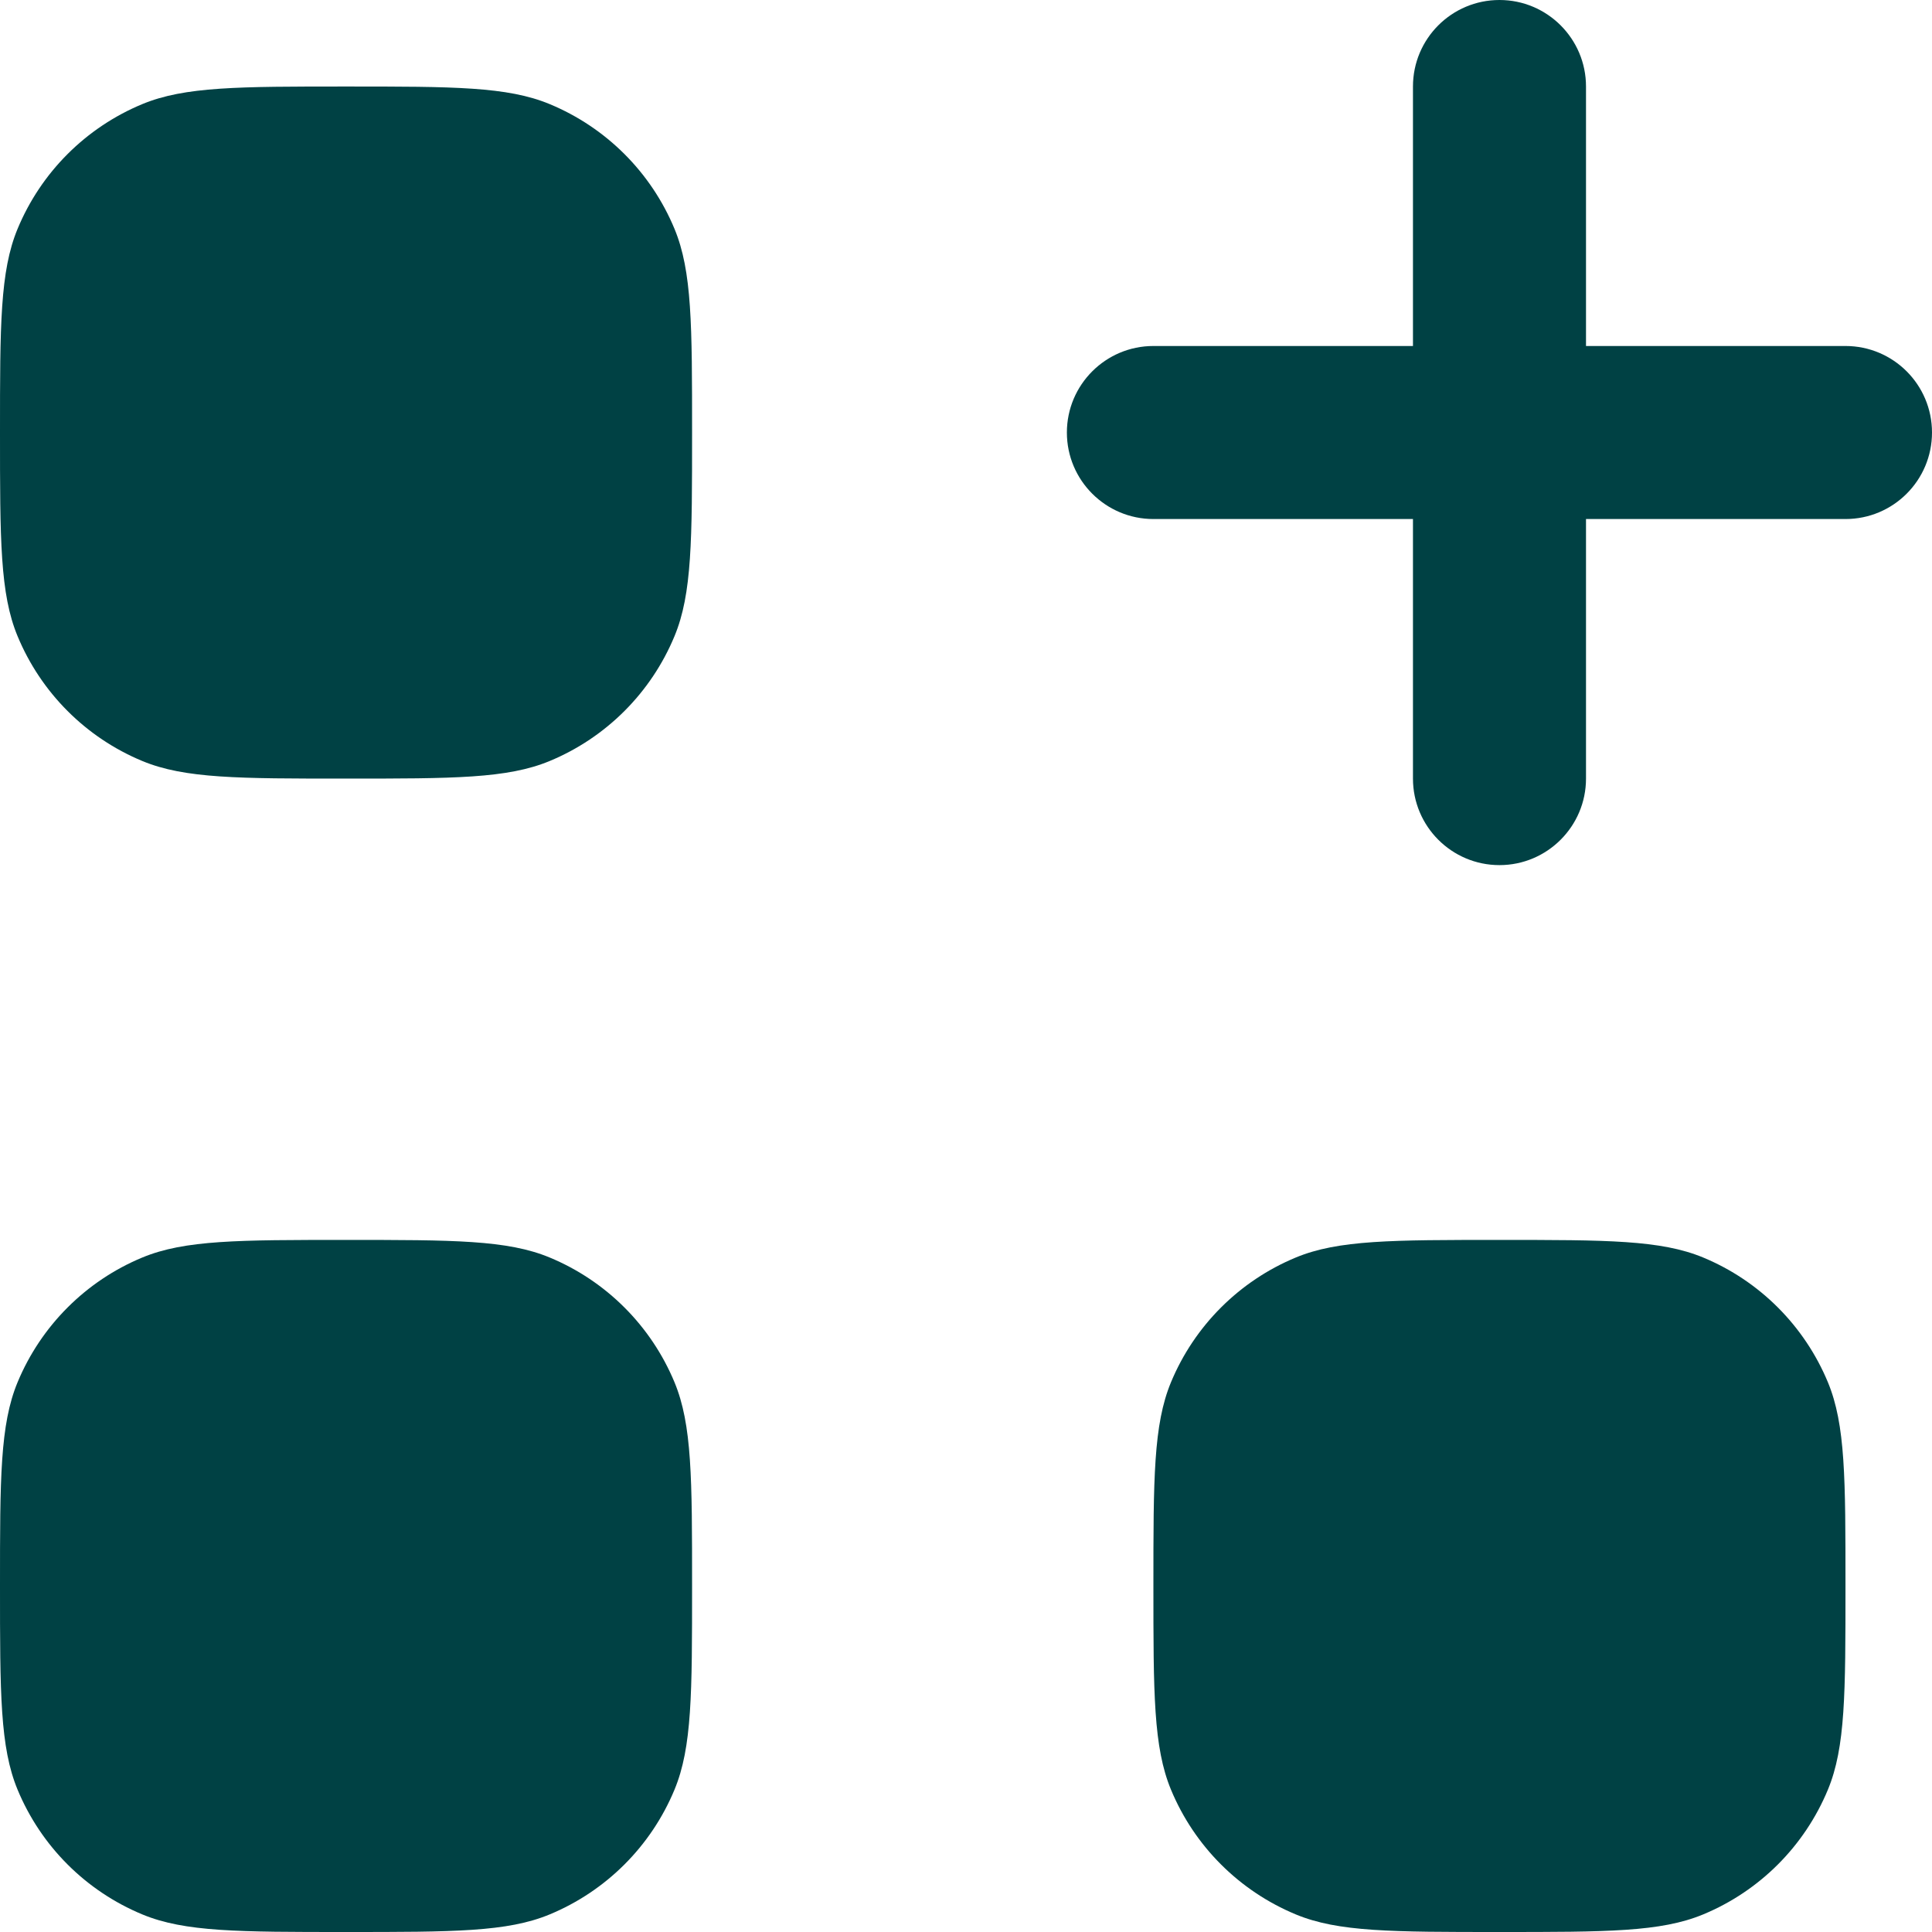 <svg width="23" height="23" viewBox="0 0 23 23" fill="none" xmlns="http://www.w3.org/2000/svg">
<path d="M0 5.149C0 3.87 0 3.23 0.209 2.725C0.488 2.052 1.022 1.518 1.695 1.239C2.2 1.03 2.84 1.03 4.119 1.03C5.399 1.03 6.039 1.03 6.543 1.239C7.216 1.518 7.751 2.052 8.03 2.725C8.239 3.23 8.239 3.87 8.239 5.149C8.239 6.429 8.239 7.069 8.03 7.573C7.751 8.246 7.216 8.781 6.543 9.06C6.039 9.269 5.399 9.269 4.119 9.269C2.84 9.269 2.2 9.269 1.695 9.06C1.022 8.781 0.488 8.246 0.209 7.573C0 7.069 0 6.429 0 5.149Z" fill="#004144"/>
<path d="M0 18.881C0 17.601 0 16.961 0.209 16.456C0.488 15.784 1.022 15.249 1.695 14.97C2.2 14.761 2.84 14.761 4.119 14.761C5.399 14.761 6.039 14.761 6.543 14.97C7.216 15.249 7.751 15.784 8.03 16.456C8.239 16.961 8.239 17.601 8.239 18.881C8.239 20.16 8.239 20.8 8.03 21.305C7.751 21.978 7.216 22.512 6.543 22.791C6.039 23 5.399 23 4.119 23C2.84 23 2.2 23 1.695 22.791C1.022 22.512 0.488 21.978 0.209 21.305C0 20.8 0 20.16 0 18.881Z" fill="#004144"/>
<path d="M13.731 18.881C13.731 17.601 13.731 16.961 13.94 16.456C14.219 15.784 14.754 15.249 15.427 14.97C15.931 14.761 16.571 14.761 17.851 14.761C19.13 14.761 19.77 14.761 20.275 14.97C20.948 15.249 21.482 15.784 21.761 16.456C21.97 16.961 21.97 17.601 21.97 18.881C21.97 20.16 21.97 20.8 21.761 21.305C21.482 21.978 20.948 22.512 20.275 22.791C19.77 23 19.13 23 17.851 23C16.571 23 15.931 23 15.427 22.791C14.754 22.512 14.219 21.978 13.94 21.305C13.731 20.8 13.731 20.16 13.731 18.881Z" fill="#004144"/>
<path d="M18.881 1.03C18.881 0.461 18.419 0 17.851 0C17.282 0 16.821 0.461 16.821 1.03V4.119H13.731C13.163 4.119 12.701 4.58 12.701 5.149C12.701 5.718 13.163 6.179 13.731 6.179H16.821V9.269C16.821 9.837 17.282 10.299 17.851 10.299C18.419 10.299 18.881 9.837 18.881 9.269V6.179H21.97C22.539 6.179 23 5.718 23 5.149C23 4.58 22.539 4.119 21.97 4.119H18.881V1.03Z" fill="#004144"/>
</svg>
